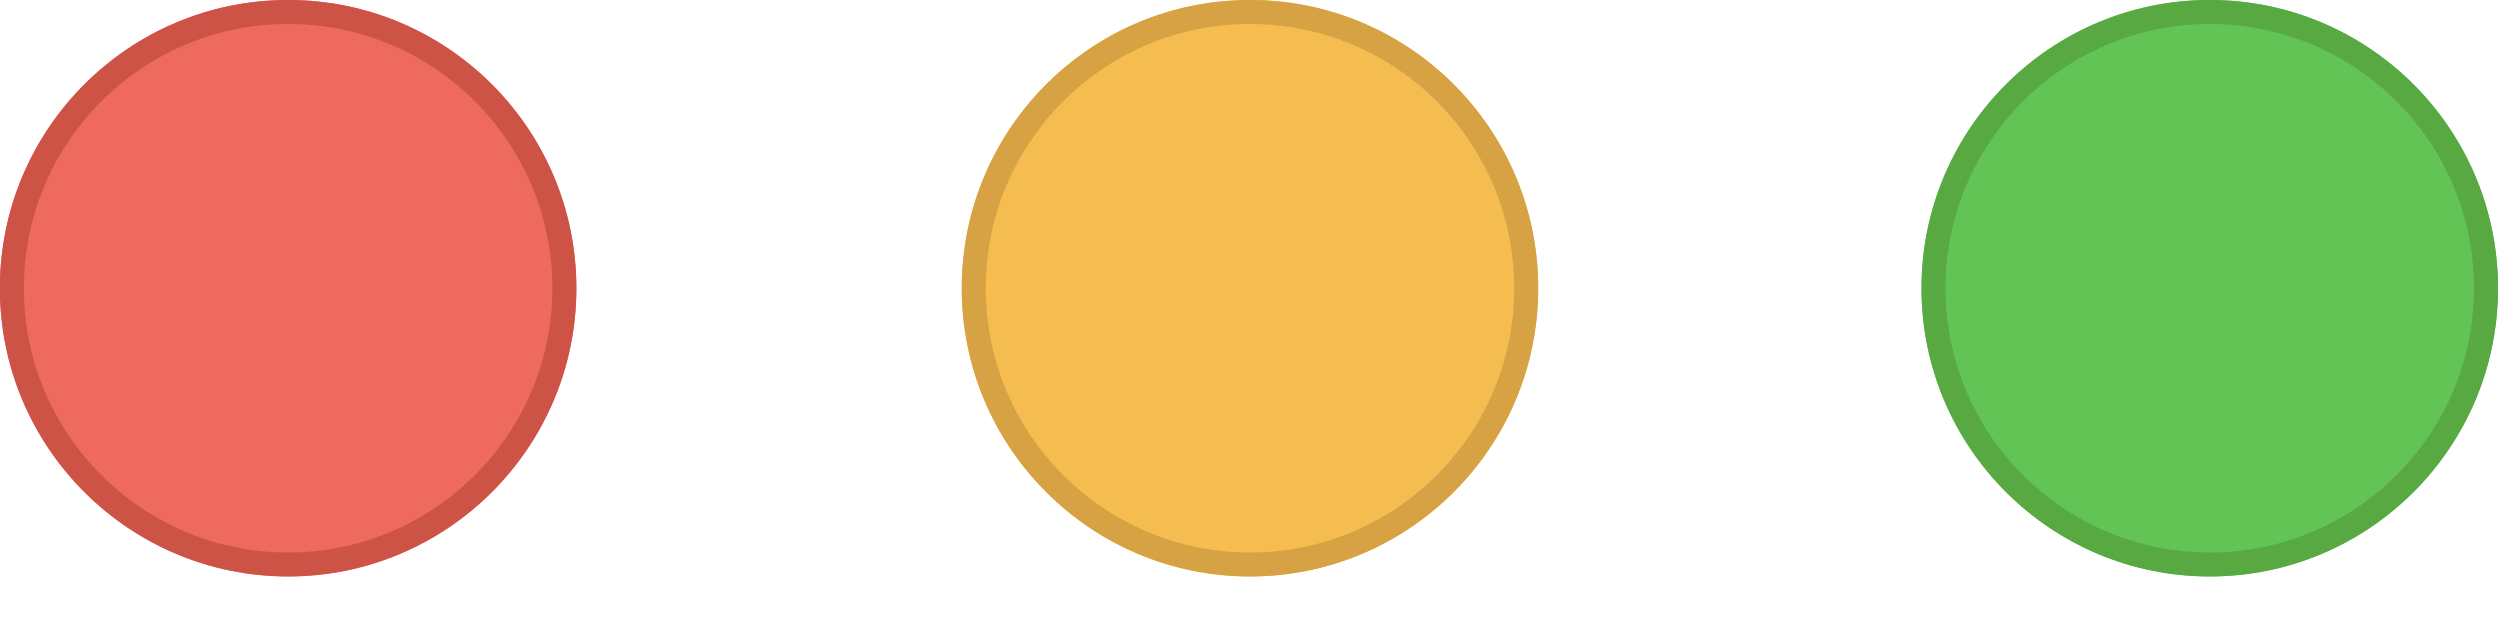 <?xml version="1.0" encoding="utf-8"?>
<svg xmlns="http://www.w3.org/2000/svg" fill="none" height="100%" overflow="visible" preserveAspectRatio="none" style="display: block;" viewBox="0 0 20 5" width="100%">
<g id="Core / Traffic Lights (Big Sur)">
<g id="close">
<g filter="url(#filter0_i_0_9319)">
<path clip-rule="evenodd" d="M2.305 4.611C3.579 4.611 4.611 3.579 4.611 2.306C4.611 1.032 3.579 -8.01665e-05 2.305 -8.01665e-05C1.032 -8.01665e-05 -0.001 1.032 -0.001 2.306C-0.001 3.579 1.032 4.611 2.305 4.611Z" fill="#EE6A5F" fill-rule="evenodd"/>
</g>
<path d="M2.305 0.096C3.525 0.096 4.515 1.085 4.515 2.306C4.515 3.526 3.525 4.516 2.305 4.516C1.085 4.516 0.095 3.526 0.095 2.306C0.095 1.085 1.085 0.096 2.305 0.096Z" stroke="#CE5347" stroke-width="0.192"/>
</g>
<g id="minimize">
<g filter="url(#filter1_i_0_9319)">
<path clip-rule="evenodd" d="M10 4.611C11.273 4.611 12.305 3.579 12.305 2.306C12.305 1.032 11.273 -8.01665e-05 10 -8.01665e-05C8.726 -8.01665e-05 7.694 1.032 7.694 2.306C7.694 3.579 8.726 4.611 10 4.611Z" fill="#F5BD4F" fill-rule="evenodd"/>
</g>
<path d="M10 0.096C11.22 0.096 12.21 1.085 12.21 2.306C12.21 3.526 11.22 4.516 10 4.516C8.779 4.516 7.79 3.526 7.79 2.306C7.79 1.085 8.779 0.096 10 0.096Z" stroke="#D6A243" stroke-width="0.192"/>
</g>
<g id="fullscreen">
<g filter="url(#filter2_i_0_9319)">
<path clip-rule="evenodd" d="M17.678 4.611C18.951 4.611 19.984 3.579 19.984 2.306C19.984 1.032 18.951 -8.01665e-05 17.678 -8.01665e-05C16.405 -8.01665e-05 15.372 1.032 15.372 2.306C15.372 3.579 16.405 4.611 17.678 4.611Z" fill="#61C454" fill-rule="evenodd"/>
</g>
<path d="M17.678 0.096C18.898 0.096 19.888 1.085 19.888 2.306C19.888 3.526 18.898 4.516 17.678 4.516C16.458 4.516 15.468 3.526 15.468 2.306C15.468 1.085 16.458 0.096 17.678 0.096Z" stroke="#58A942" stroke-width="0.192"/>
</g>
</g>
<defs>
<filter color-interpolation-filters="sRGB" filterUnits="userSpaceOnUse" height="4.611" id="filter0_i_0_9319" width="4.611" x="-0.001" y="-8.01665e-05">
<feFlood flood-opacity="0" result="BackgroundImageFix"/>
<feBlend in="SourceGraphic" in2="BackgroundImageFix" mode="normal" result="shape"/>
<feColorMatrix in="SourceAlpha" result="hardAlpha" type="matrix" values="0 0 0 0 0 0 0 0 0 0 0 0 0 0 0 0 0 0 127 0"/>
<feOffset/>
<feGaussianBlur stdDeviation="1.153"/>
<feComposite in2="hardAlpha" k2="-1" k3="1" operator="arithmetic"/>
<feColorMatrix type="matrix" values="0 0 0 0 0.925 0 0 0 0 0.427 0 0 0 0 0.384 0 0 0 1 0"/>
<feBlend in2="shape" mode="normal" result="effect1_innerShadow_0_9319"/>
</filter>
<filter color-interpolation-filters="sRGB" filterUnits="userSpaceOnUse" height="4.611" id="filter1_i_0_9319" width="4.611" x="7.694" y="-8.01665e-05">
<feFlood flood-opacity="0" result="BackgroundImageFix"/>
<feBlend in="SourceGraphic" in2="BackgroundImageFix" mode="normal" result="shape"/>
<feColorMatrix in="SourceAlpha" result="hardAlpha" type="matrix" values="0 0 0 0 0 0 0 0 0 0 0 0 0 0 0 0 0 0 127 0"/>
<feOffset/>
<feGaussianBlur stdDeviation="1.153"/>
<feComposite in2="hardAlpha" k2="-1" k3="1" operator="arithmetic"/>
<feColorMatrix type="matrix" values="0 0 0 0 0.961 0 0 0 0 0.769 0 0 0 0 0.318 0 0 0 1 0"/>
<feBlend in2="shape" mode="normal" result="effect1_innerShadow_0_9319"/>
</filter>
<filter color-interpolation-filters="sRGB" filterUnits="userSpaceOnUse" height="4.611" id="filter2_i_0_9319" width="4.611" x="15.372" y="-8.01665e-05">
<feFlood flood-opacity="0" result="BackgroundImageFix"/>
<feBlend in="SourceGraphic" in2="BackgroundImageFix" mode="normal" result="shape"/>
<feColorMatrix in="SourceAlpha" result="hardAlpha" type="matrix" values="0 0 0 0 0 0 0 0 0 0 0 0 0 0 0 0 0 0 127 0"/>
<feOffset/>
<feGaussianBlur stdDeviation="1.153"/>
<feComposite in2="hardAlpha" k2="-1" k3="1" operator="arithmetic"/>
<feColorMatrix type="matrix" values="0 0 0 0 0.408 0 0 0 0 0.8 0 0 0 0 0.345 0 0 0 1 0"/>
<feBlend in2="shape" mode="normal" result="effect1_innerShadow_0_9319"/>
</filter>
</defs>
</svg>